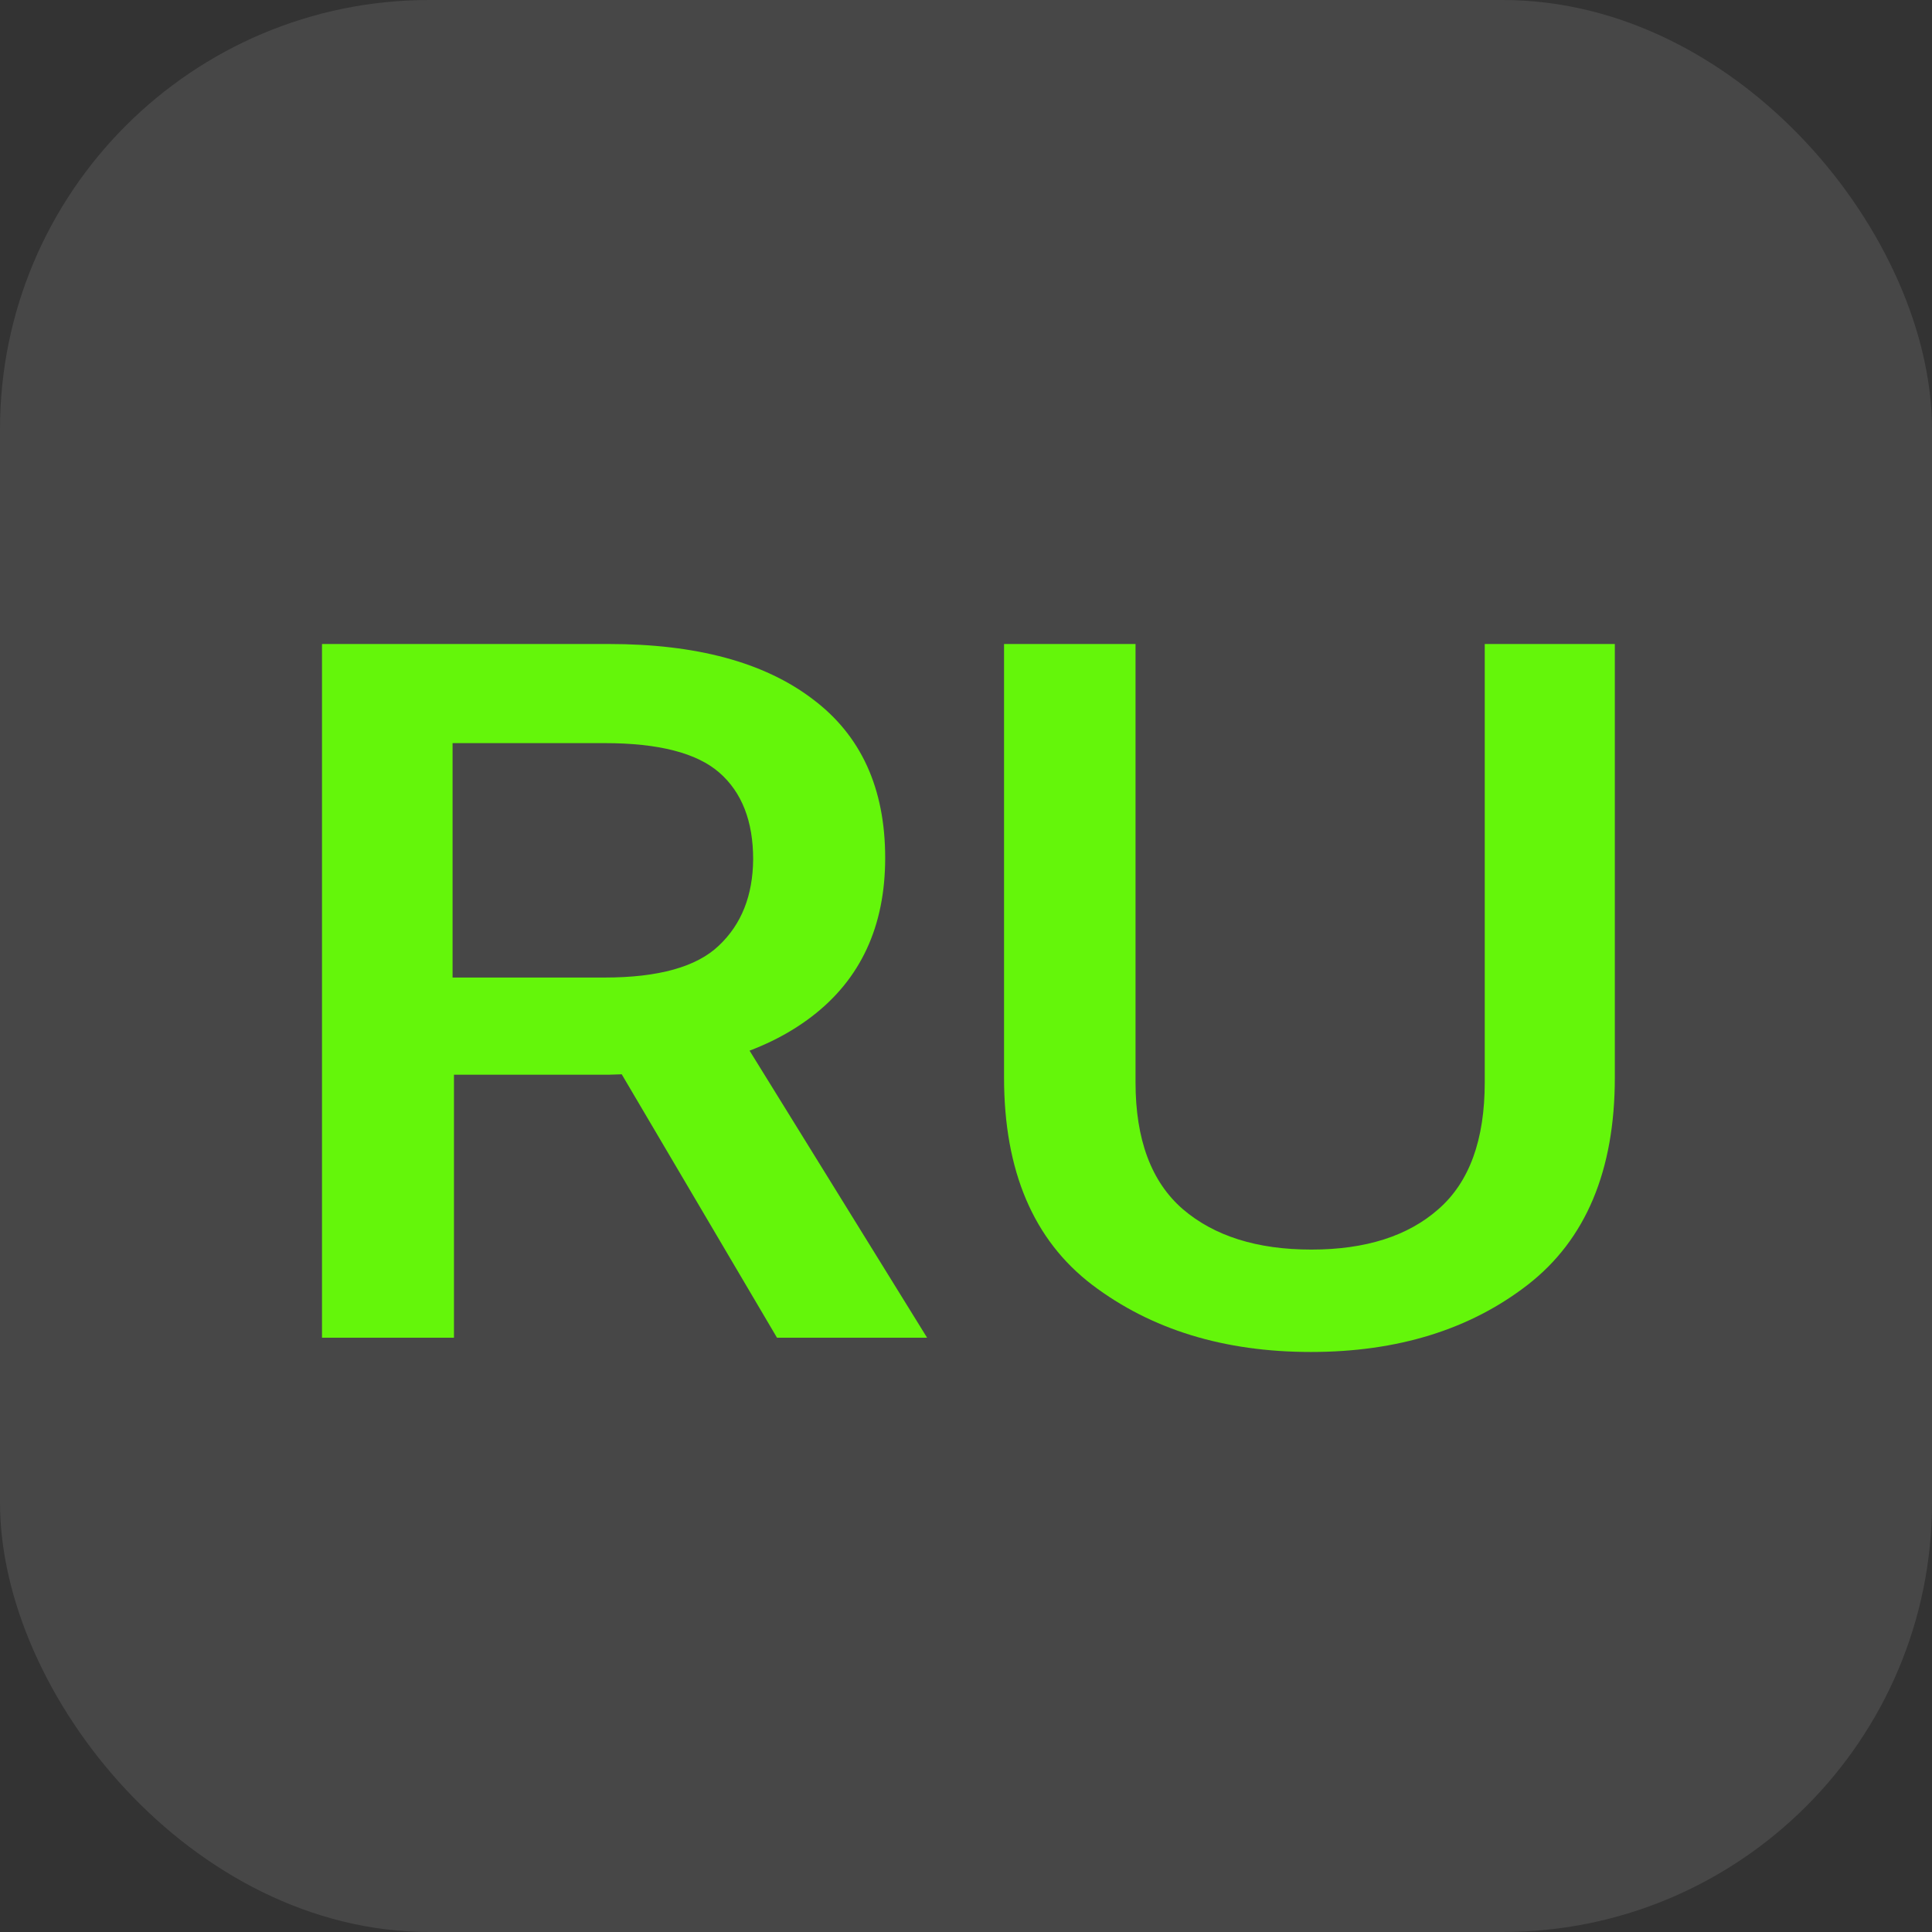 <svg xmlns="http://www.w3.org/2000/svg" width="36" height="36" viewBox="0 0 36 36" fill="none">
    <rect x="0" y="0" width="36" height="36" fill="#333333" stroke="none"/>
    <rect width="36" height="36" rx="8" fill="white" fill-opacity="0.1"/>
    <path d="M6 24.926V12H11.345C12.972 12 14.236 12.34 15.135 13.021C16.041 13.696 16.494 14.684 16.494 15.986C16.494 17.259 16.038 18.244 15.126 18.942C14.221 19.635 12.957 19.996 11.336 20.026H8.459V24.926H6ZM8.433 18.215H11.265C12.271 18.215 12.981 18.016 13.395 17.62C13.816 17.223 14.028 16.688 14.034 16.013C14.034 15.303 13.824 14.764 13.404 14.397C12.984 14.03 12.271 13.847 11.265 13.847H8.433V18.215ZM14.478 24.926L10.972 18.978L13.448 18.738L17.275 24.926H14.478Z" fill="#64F60A"/>
    <path d="M18.709 20.079V12H21.159V20.168C21.159 21.233 21.452 22.02 22.038 22.529C22.624 23.032 23.423 23.284 24.435 23.284C25.447 23.284 26.237 23.032 26.805 22.529C27.38 22.026 27.666 21.239 27.666 20.168V12H30.09V20.079C30.09 21.813 29.549 23.1 28.466 23.941C27.388 24.775 26.042 25.192 24.426 25.192C22.81 25.192 21.452 24.775 20.351 23.941C19.256 23.106 18.709 21.819 18.709 20.079Z" fill="#64F60A"/>
</svg>

